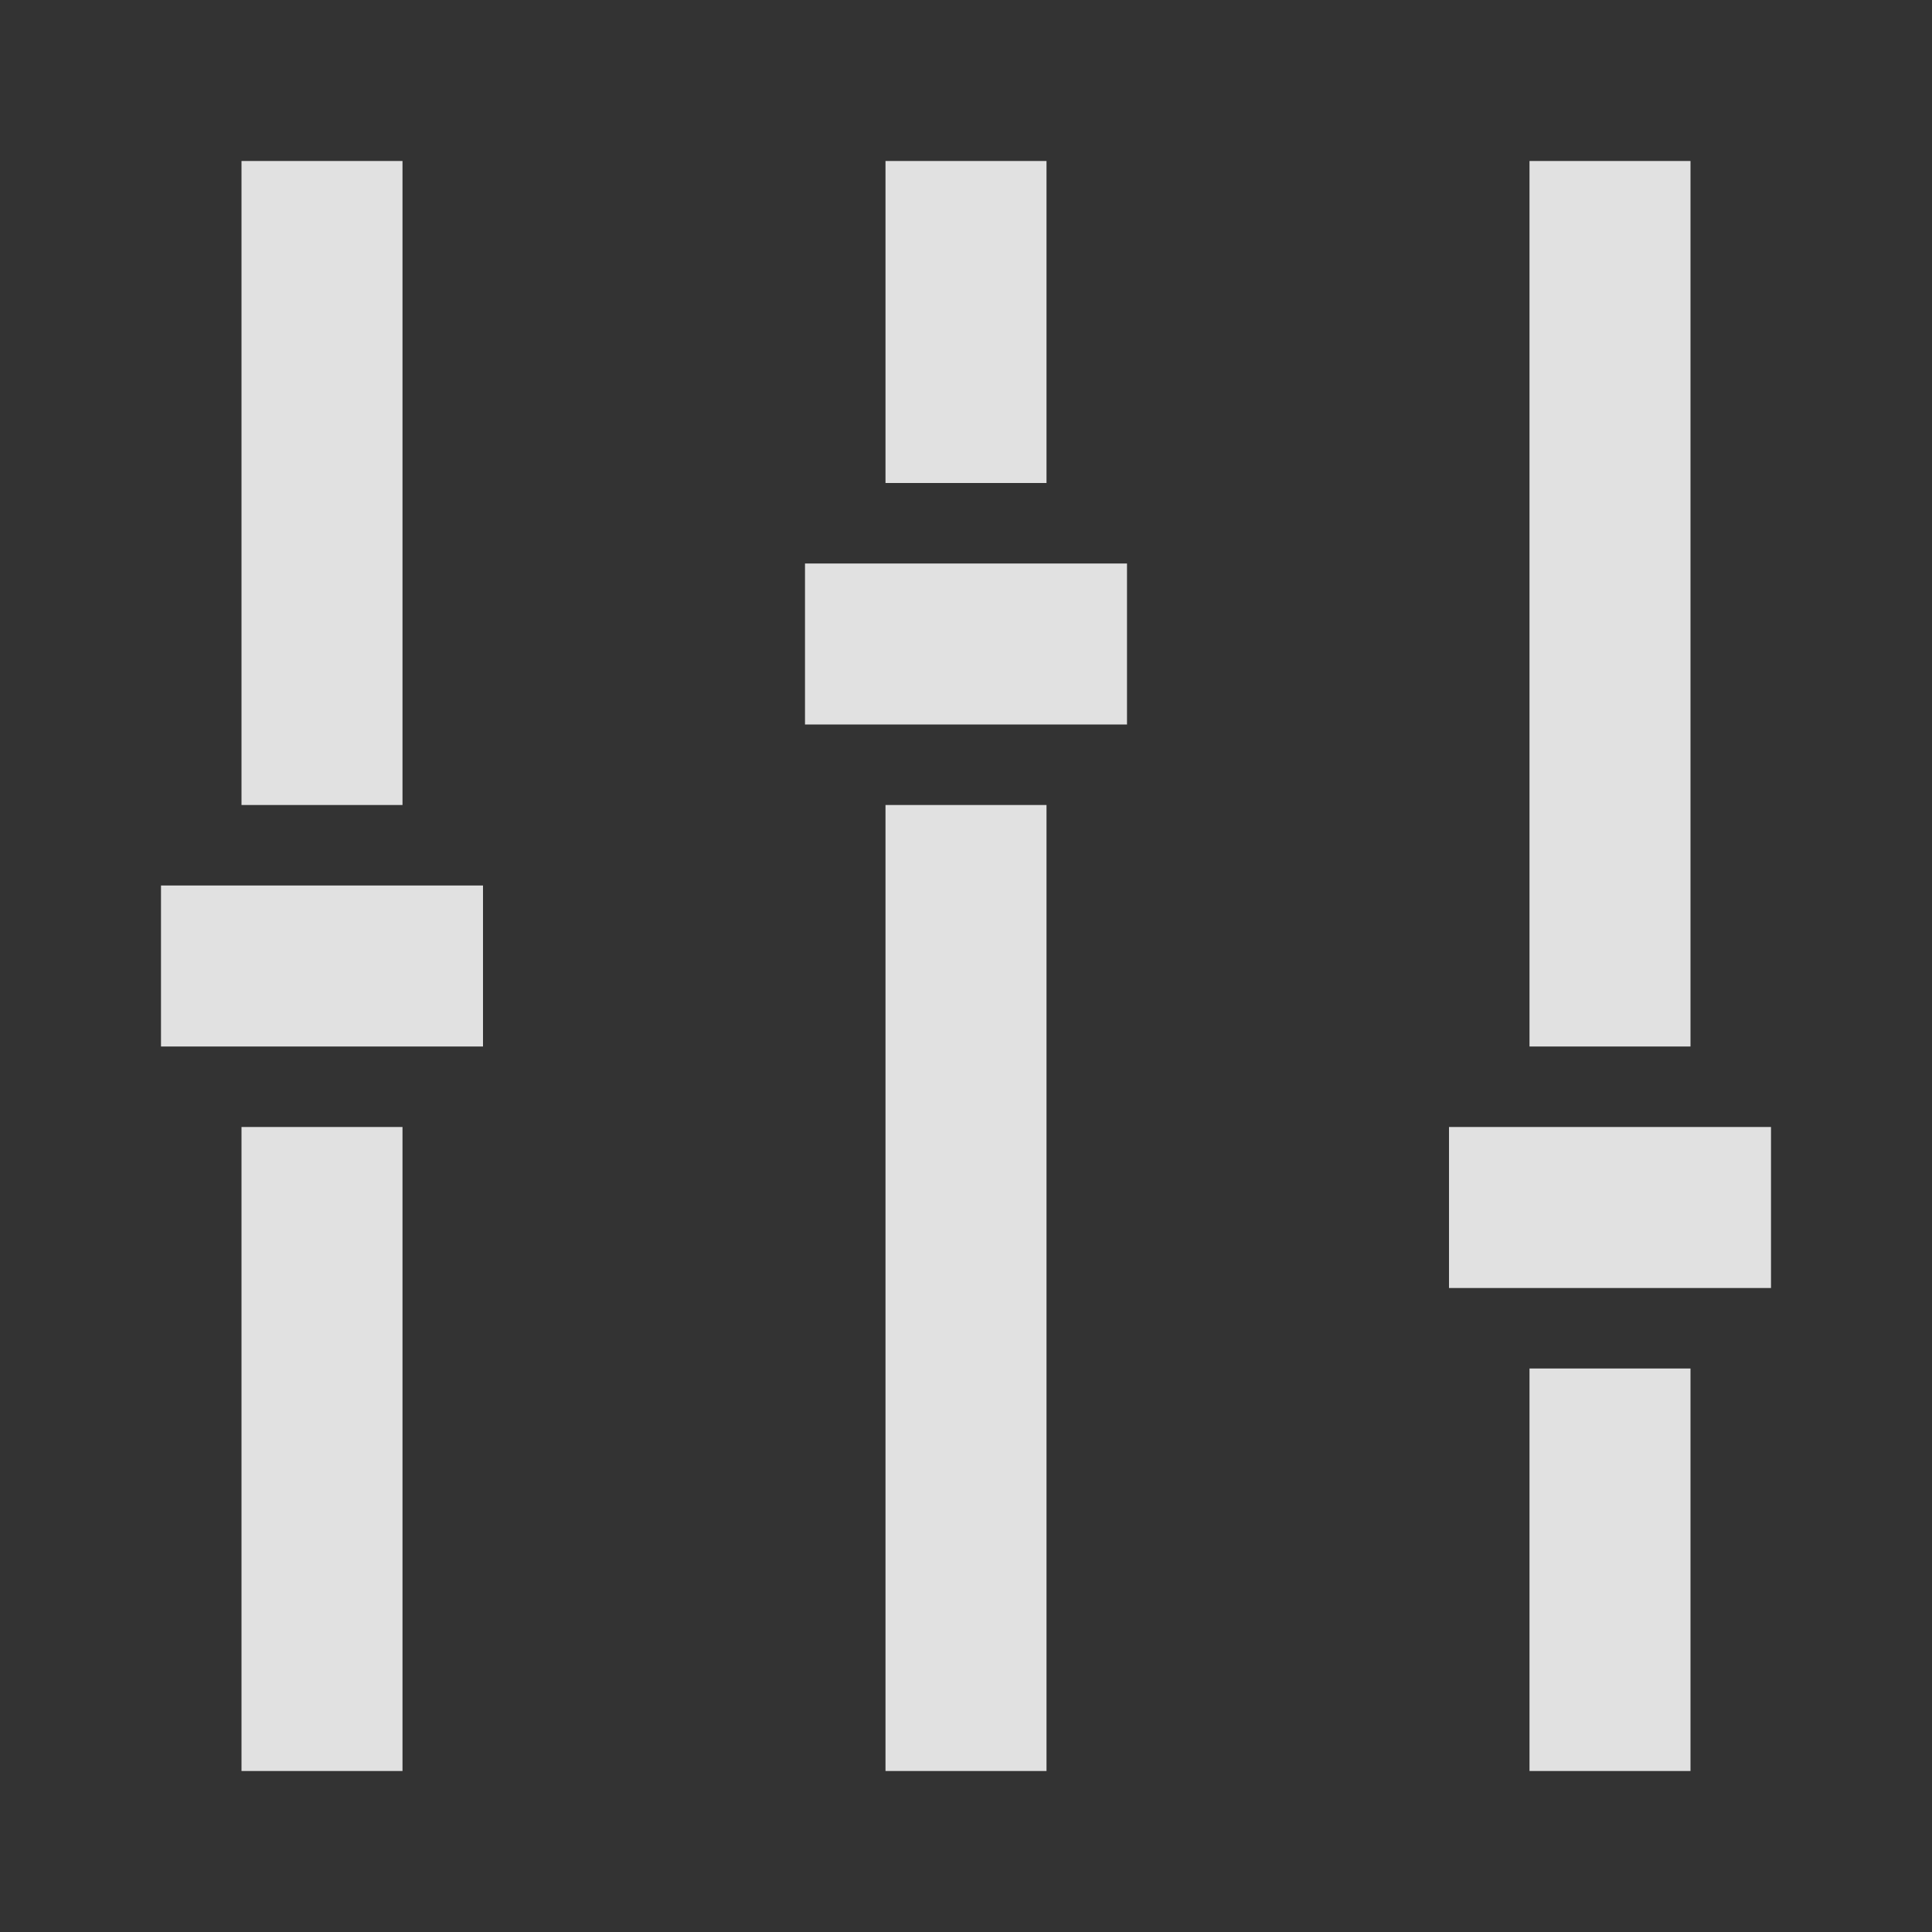 <svg width="24" height="24" viewBox="0 0 24 24" fill="rgba(255,255,255,0.85)" xmlns="http://www.w3.org/2000/svg">
<rect x="0" y="0" width="24" height="24" fill="#333333" stroke="none"/>
<path d="M3 2H5V10H3V2Z" fill="rgba(255,255,255,0.85)"/>
<path d="M2 11V13H6V11H2Z" fill="rgba(255,255,255,0.85)"/>
<path d="M10 9V7H14V9H10Z" fill="rgba(255,255,255,0.85)"/>
<path d="M18 14V16H22V14H18Z" fill="rgba(255,255,255,0.85)"/>
<path d="M13 2H11V6H13V2Z" fill="rgba(255,255,255,0.85)"/>
<path d="M19 2H21V13H19V2Z" fill="rgba(255,255,255,0.85)"/>
<path d="M5 14H3V22H5V14Z" fill="rgba(255,255,255,0.85)"/>
<path d="M11 10H13V22H11V10Z" fill="rgba(255,255,255,0.85)"/>
<path d="M21 22V17H19V22H21Z" fill="rgba(255,255,255,0.85)"/>
</svg>
